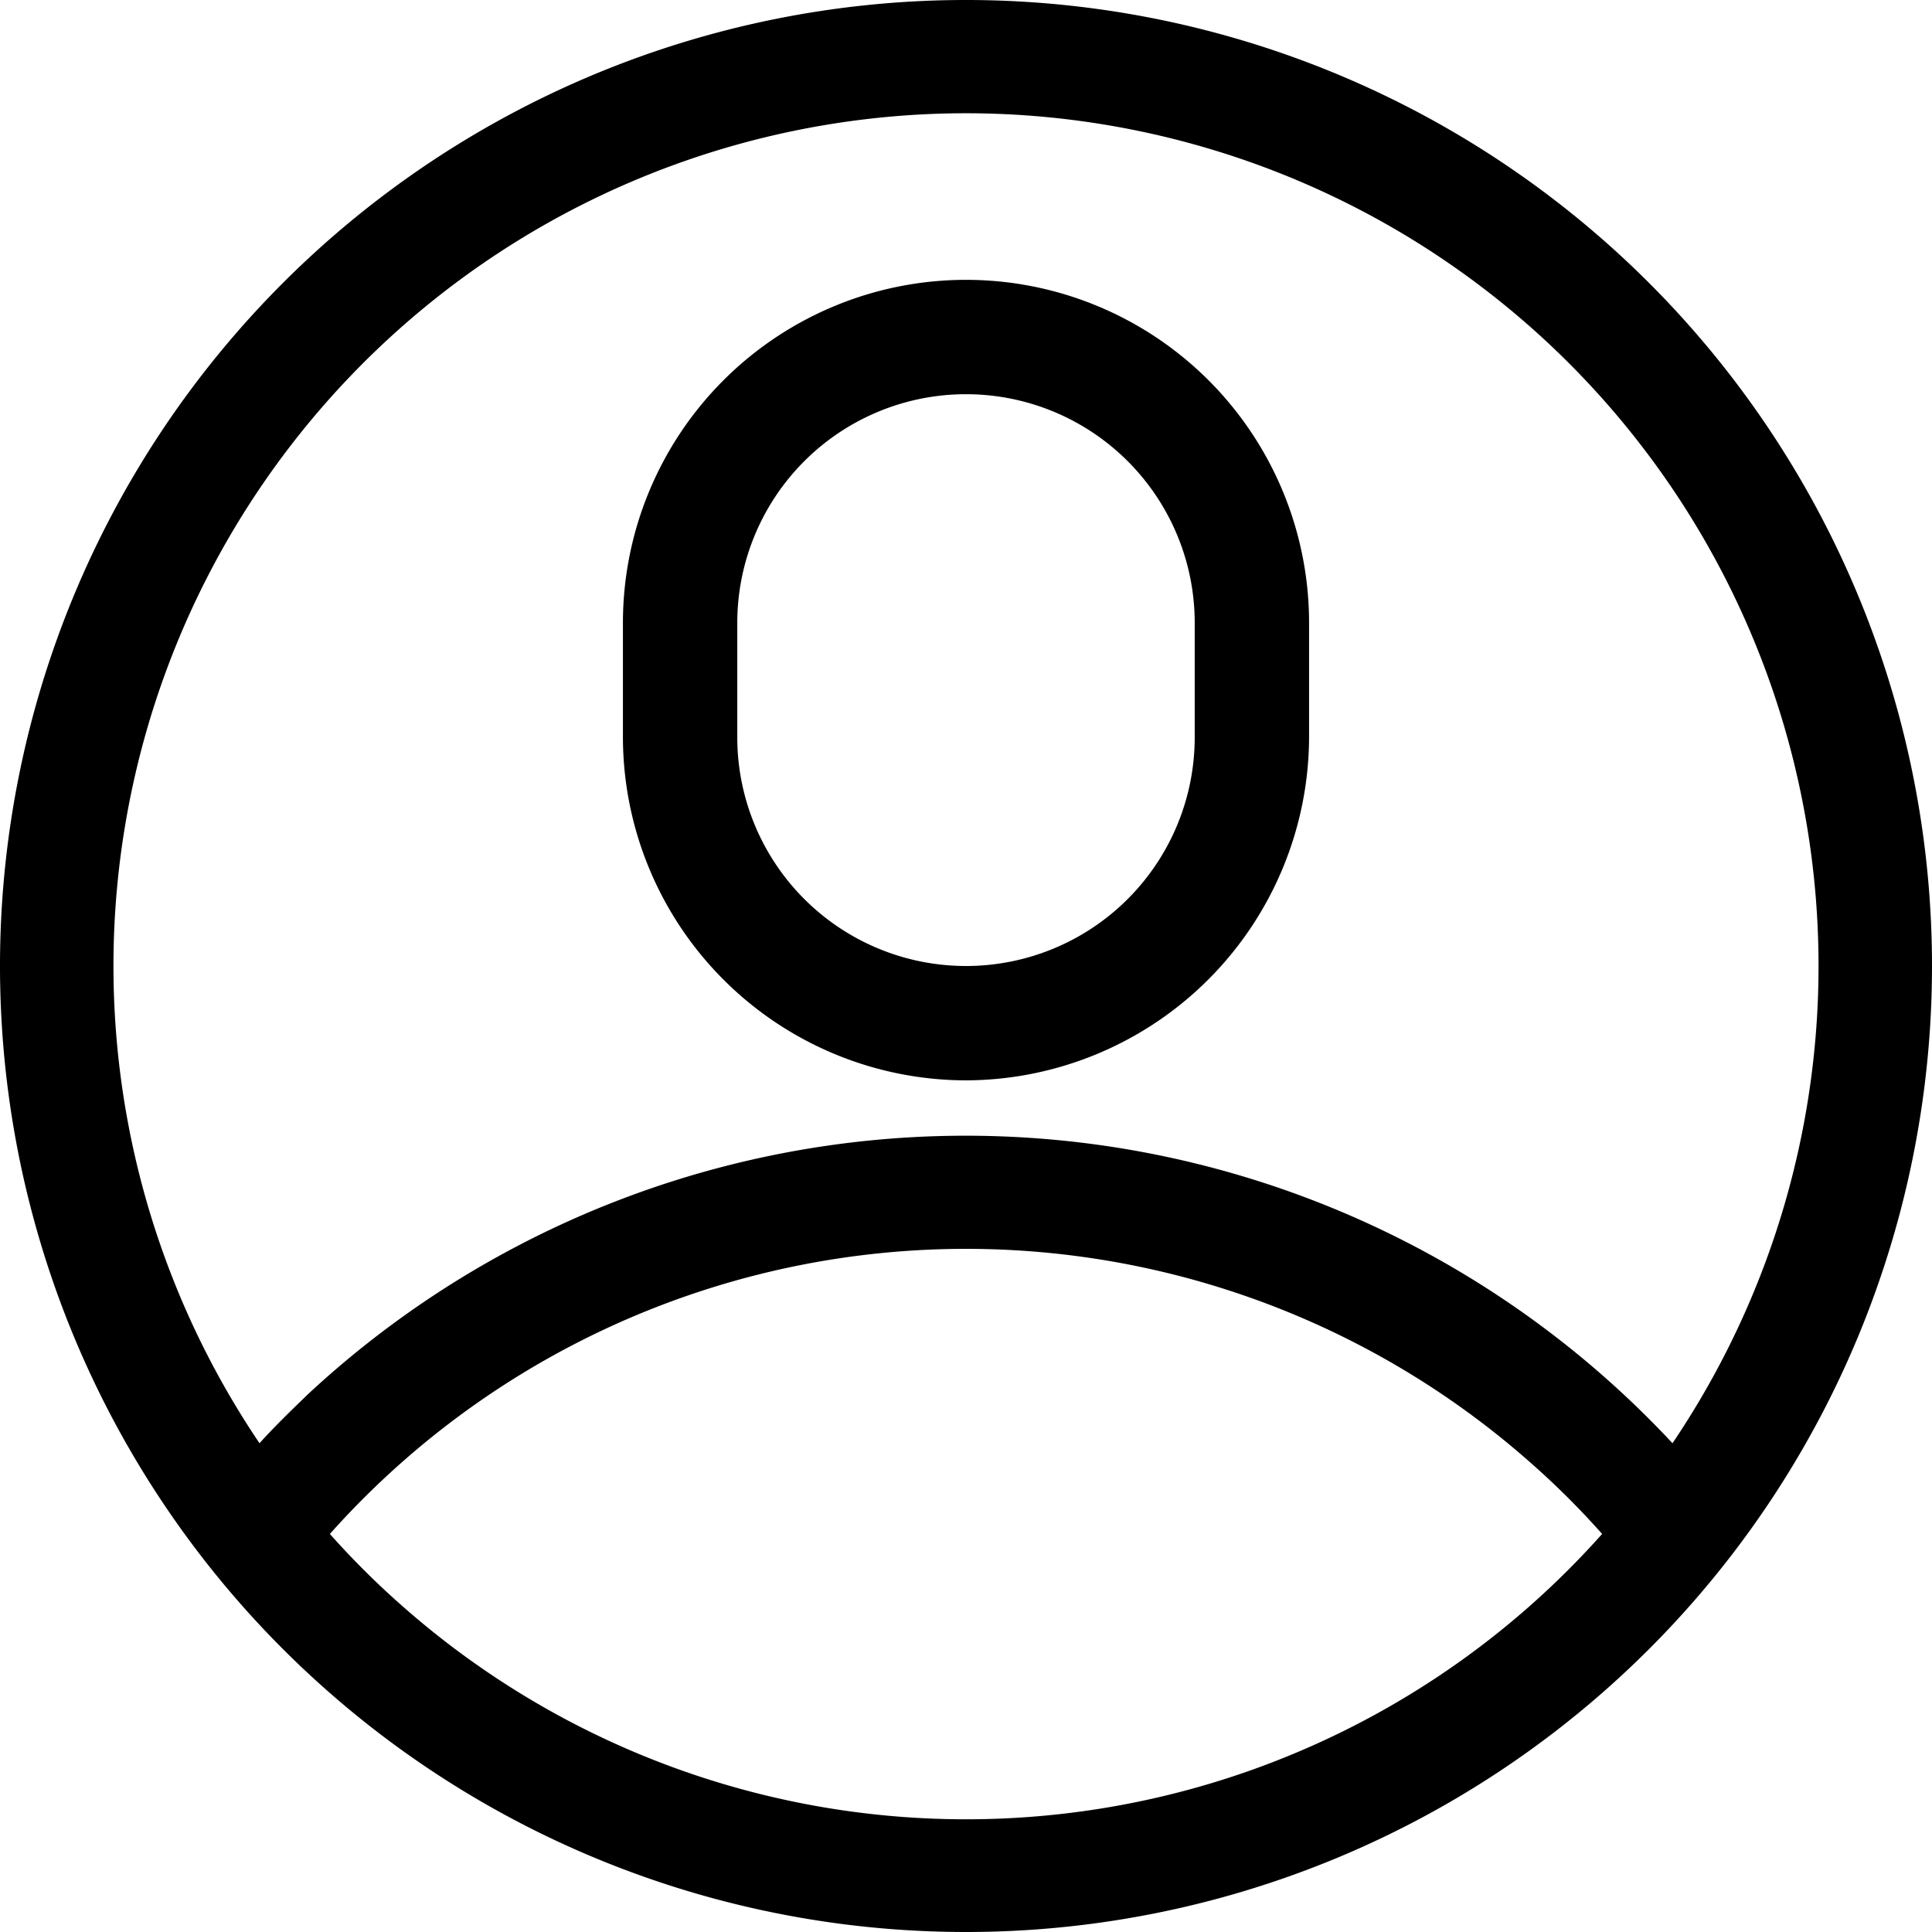<svg xmlns="http://www.w3.org/2000/svg" viewBox="0 0 35.14 35.14"><g id="Laag_2" data-name="Laag 2"><g id="Layer_1" data-name="Layer 1"><path id="Path_377" data-name="Path 377" d="M35.14,17.57A17.57,17.57,0,1,0,17.57,35.14h0A17.57,17.57,0,0,0,35.14,17.59ZM17.57,2.06A15.51,15.51,0,0,1,30.42,26.25,17.57,17.57,0,0,0,5.6,25.36c-.3.29-.6.58-.88.89A15.51,15.51,0,0,1,17.57,2.06ZM6,27.9a15.5,15.5,0,0,1,21.89-1.25,14.74,14.74,0,0,1,1.25,1.25A15.49,15.49,0,0,1,7.26,29.16,15,15,0,0,1,6,27.9Z"/><path id="Path_378" data-name="Path 378" d="M17.57,19.65a6.26,6.26,0,0,0,6.24-6.24V11.33a6.24,6.24,0,1,0-12.48,0v2.08A6.25,6.25,0,0,0,17.57,19.65Zm-4.16-8.32a4.16,4.16,0,1,1,8.32,0v2.08a4.16,4.16,0,0,1-8.32,0Z"/></g></g></svg>